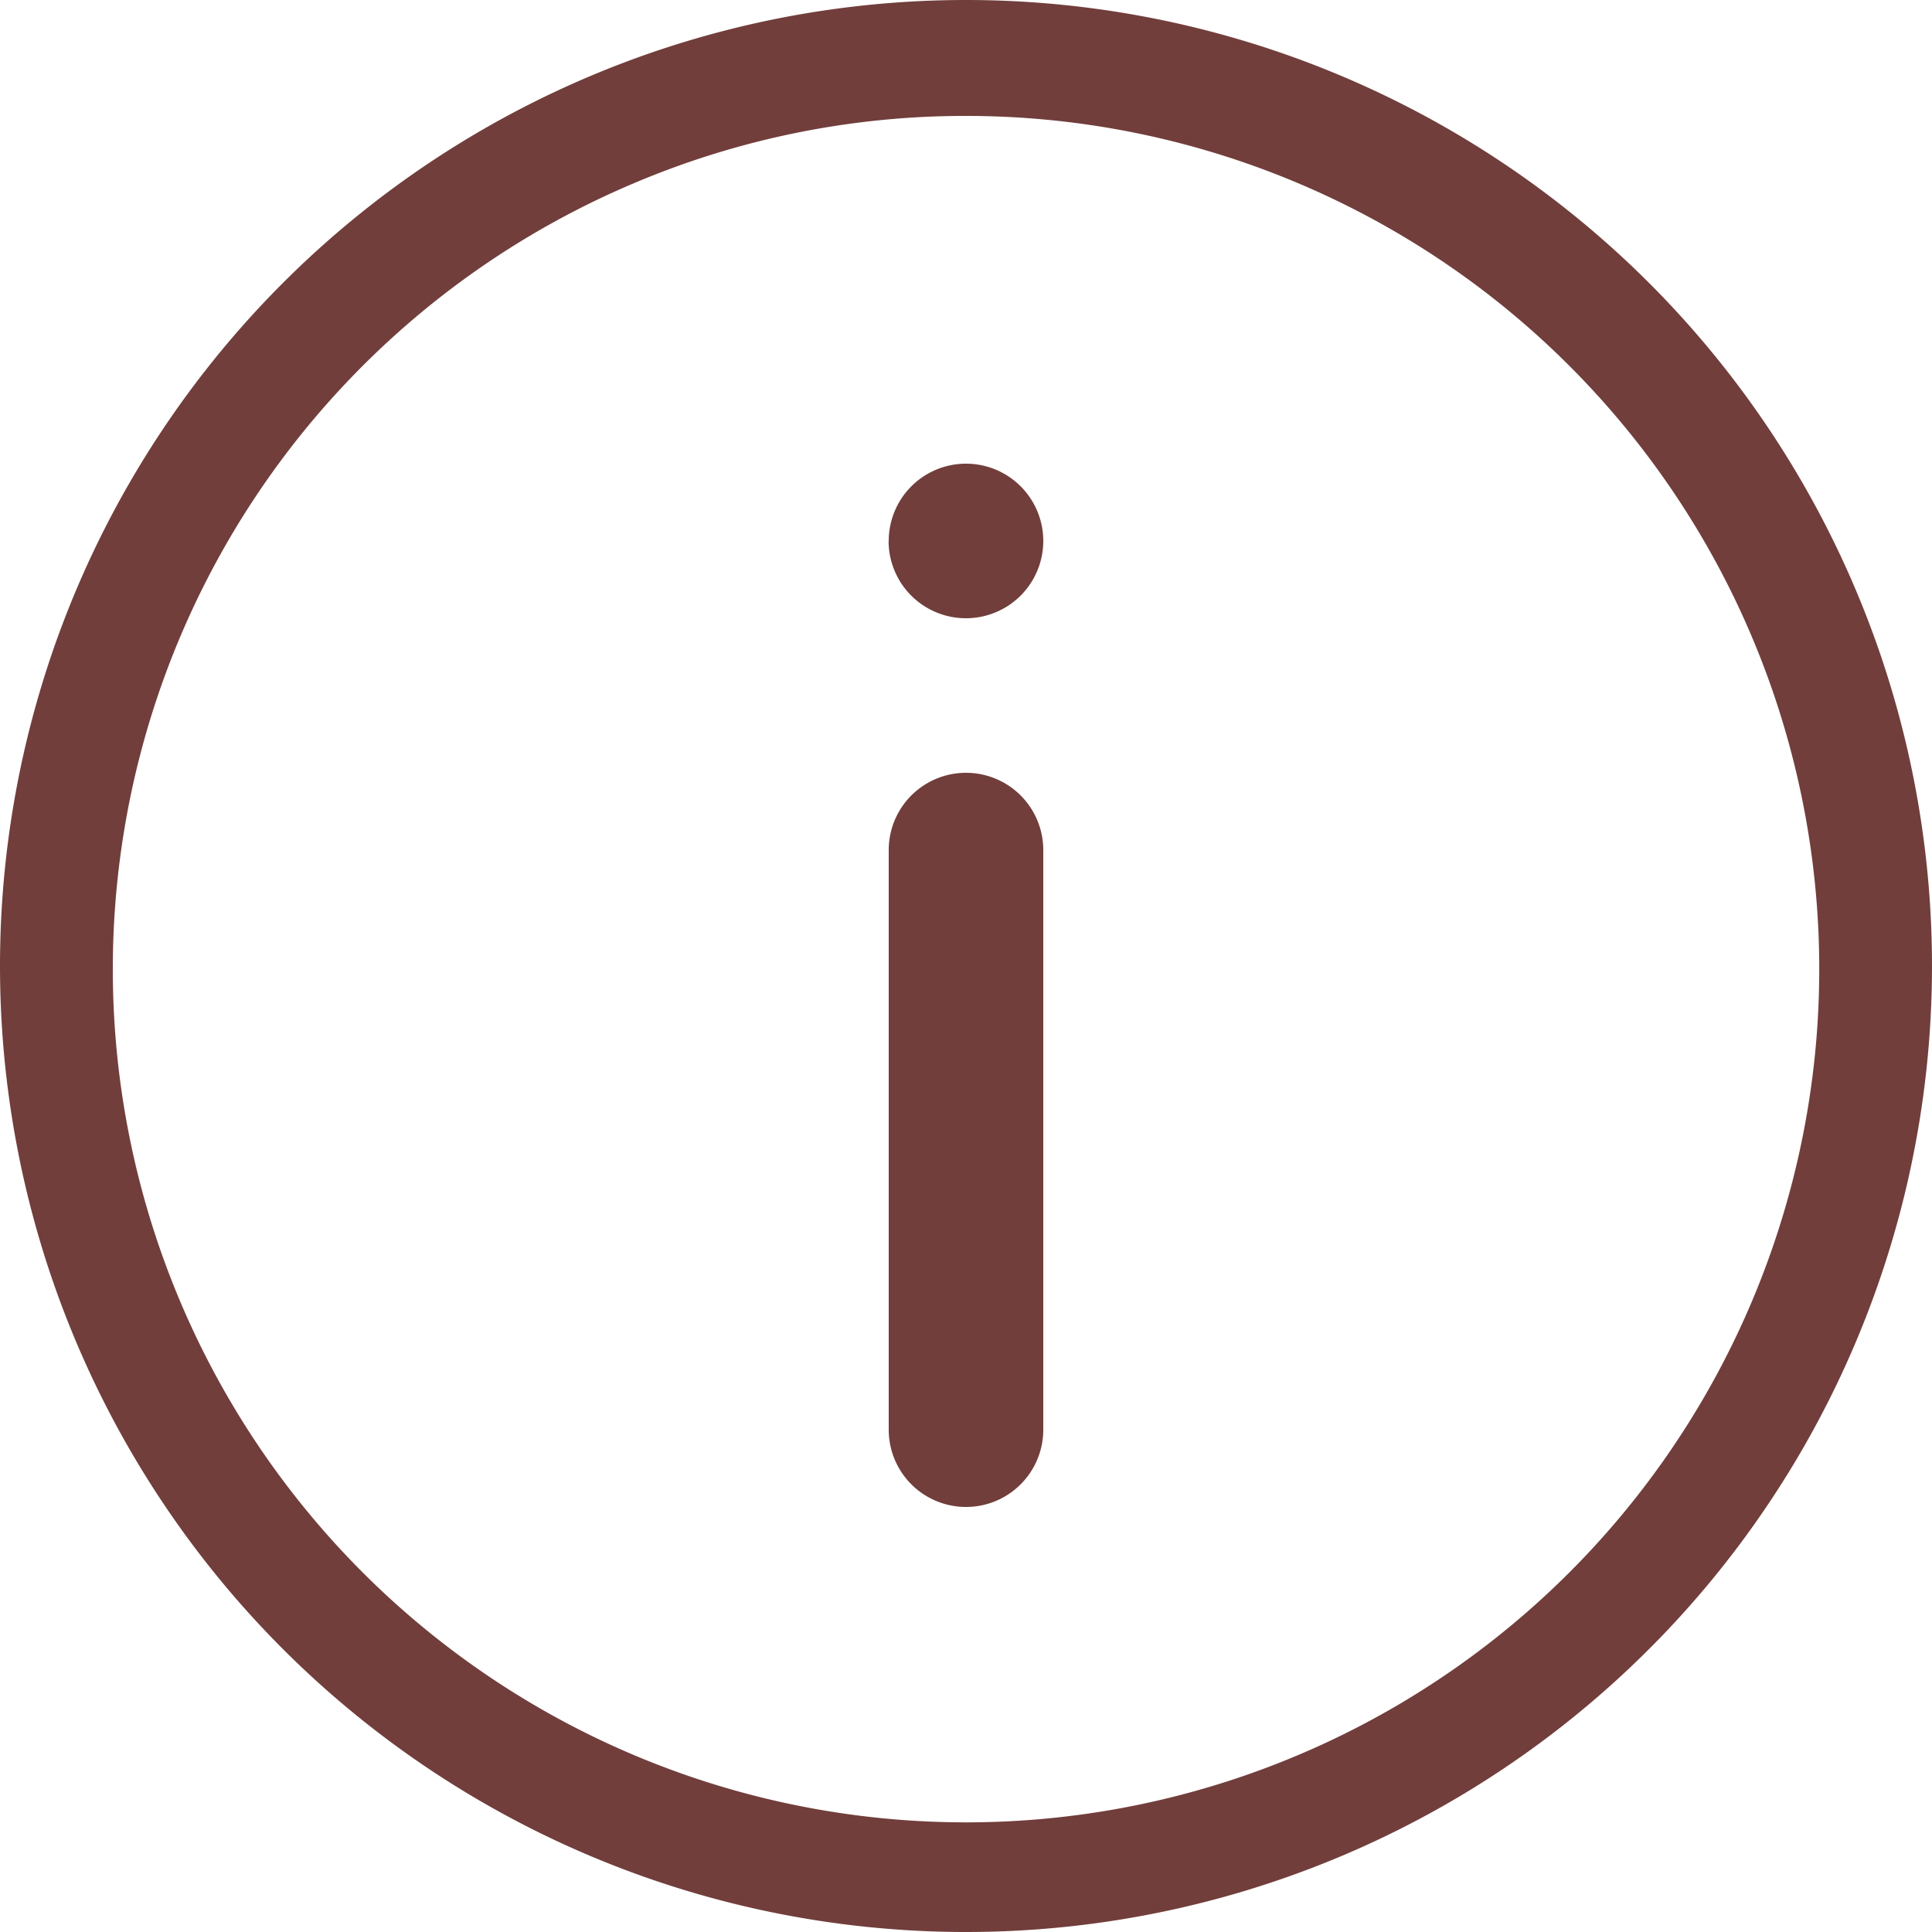 <svg xmlns="http://www.w3.org/2000/svg" width="16" height="16" viewBox="0 0 16 16"><defs><style>.a{fill:#713e3b;}</style></defs><path class="a" d="M4101,320a8,8,0,1,1,8,8A8,8,0,0,1,4101,320Zm5.26-6.487a7.066,7.066,0,1,0,2.74-.553A7.023,7.023,0,0,0,4106.26,313.513Zm2.1,10.327v-4.8a.64.64,0,0,1,1.28,0v4.8a.64.64,0,0,1-1.28,0Zm0-7.36a.64.64,0,1,1,.64.64A.64.64,0,0,1,4108.359,316.48Z" transform="translate(-4101 -312)"/></svg>